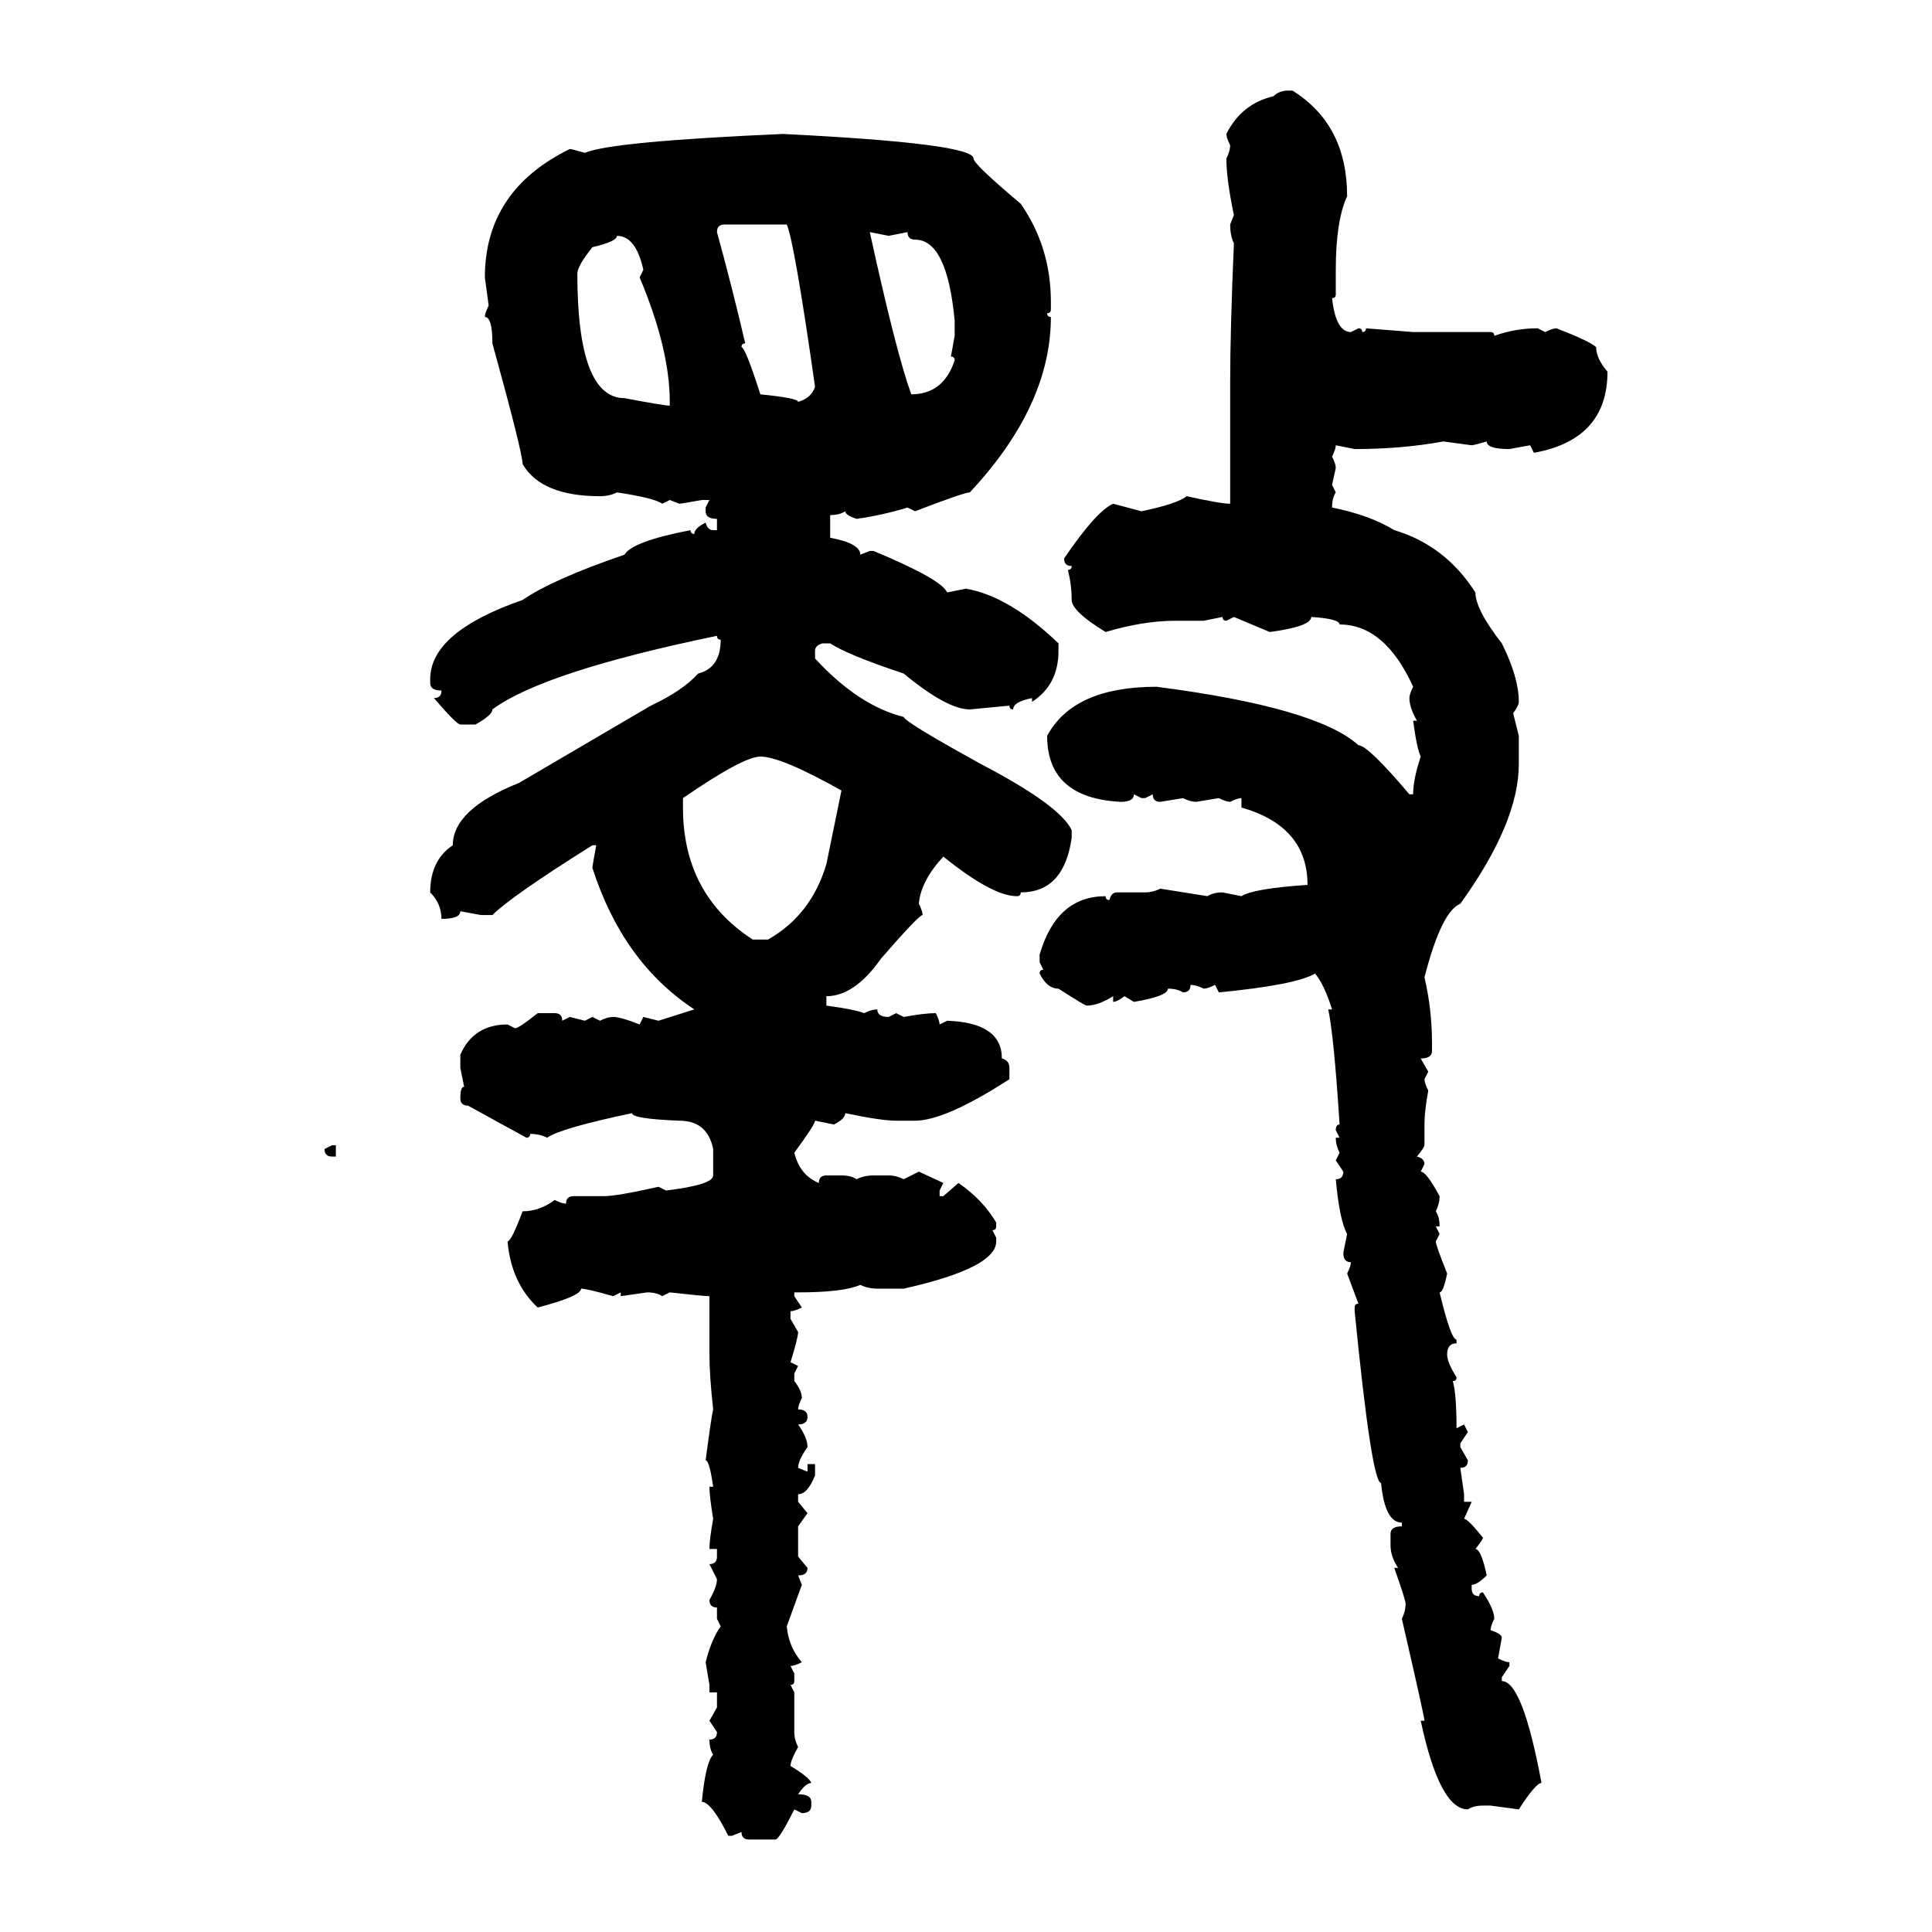 <svg xmlns="http://www.w3.org/2000/svg" xmlns:xlink="http://www.w3.org/1999/xlink" width="300" height="300"><path d="M200.10 14.06L200.10 14.06L200.68 14.06Q209.18 19.34 209.18 30.47L209.18 30.47Q207.42 34.28 207.42 41.89L207.42 41.89L207.42 45.70Q207.42 46.29 206.84 46.29L206.84 46.29Q207.42 51.56 209.77 51.56L209.77 51.56L210.94 50.98Q211.52 50.98 211.52 51.56L211.52 51.56Q212.11 51.56 212.11 50.98L212.11 50.98L219.43 51.56L231.45 51.56Q232.03 51.56 232.03 52.15L232.03 52.15Q235.25 50.98 238.77 50.98L238.77 50.98L239.94 51.56Q241.11 50.98 241.70 50.98L241.70 50.98Q246.97 53.03 247.85 53.91L247.85 53.91Q247.85 55.66 249.61 57.71L249.61 57.71Q249.61 68.26 238.18 70.31L238.18 70.31L237.60 69.14L234.38 69.73Q230.86 69.73 230.86 68.55L230.86 68.55Q228.81 69.14 228.52 69.14L228.52 69.14L224.12 68.55Q217.68 69.73 210.35 69.73L210.35 69.73L207.42 69.14Q207.42 69.73 206.84 70.90L206.84 70.90Q207.42 72.07 207.42 72.66L207.42 72.66L206.84 75.29L207.42 76.46Q206.84 77.34 206.84 78.81L206.84 78.81Q212.70 79.98 216.50 82.32L216.50 82.32Q224.41 84.67 229.10 91.99L229.10 91.99Q229.10 94.63 233.20 99.90L233.20 99.90Q235.84 105.18 235.84 108.98L235.84 108.98Q235.84 109.57 234.96 110.74L234.96 110.74L235.84 114.26L235.84 118.65Q235.84 127.73 226.76 140.33L226.76 140.33Q223.83 141.50 221.19 151.76L221.19 151.76Q222.36 156.74 222.36 162.01L222.36 162.01L222.36 163.18Q222.36 164.36 220.61 164.36L220.61 164.36L221.78 166.41L221.19 167.58Q221.19 168.16 221.78 169.34L221.78 169.34Q221.19 172.56 221.19 174.61L221.19 174.61L221.19 177.83Q221.19 178.13 220.02 179.59L220.02 179.59Q221.19 179.88 221.19 180.76L221.19 180.76L220.61 181.93Q221.48 181.93 223.54 185.74L223.54 185.74Q223.54 186.91 222.95 188.09L222.95 188.09Q223.54 188.96 223.54 190.43L223.54 190.43L222.95 190.43L223.54 191.60L222.95 192.77Q222.95 193.36 224.71 197.75L224.71 197.75Q224.12 200.68 223.54 200.68L223.54 200.68Q225.29 208.01 226.17 208.01L226.17 208.01L226.17 208.59Q224.71 208.59 224.71 210.35L224.71 210.35Q224.71 211.52 226.17 213.87L226.17 213.87Q226.17 214.45 225.59 214.45L225.59 214.45Q226.17 216.50 226.17 221.78L226.17 221.78L227.34 221.19L227.93 222.36L226.76 224.12L226.76 224.71L227.93 226.76Q227.93 227.93 226.76 227.93L226.76 227.93L227.34 232.03L227.34 233.20L228.52 233.20L227.34 235.84Q227.93 235.84 230.27 238.77L230.27 238.77Q230.27 239.06 229.10 240.53L229.10 240.53Q229.98 240.53 230.86 244.63L230.86 244.63Q229.39 246.09 228.52 246.09L228.52 246.09L228.52 246.68Q228.52 247.85 229.69 247.85L229.69 247.85Q229.69 247.27 230.27 247.27L230.27 247.27Q232.03 249.90 232.03 251.37L232.03 251.37Q231.45 252.54 231.45 253.13L231.45 253.13Q233.20 253.71 233.20 254.30L233.20 254.30L232.62 257.52Q233.79 258.11 234.38 258.11L234.38 258.11L234.38 258.69L233.20 260.45L233.20 261.04Q236.43 261.04 239.36 276.86L239.36 276.86Q238.48 276.86 235.84 280.96L235.84 280.96L231.45 280.37L230.27 280.37Q228.81 280.37 227.93 280.96L227.93 280.96Q223.54 280.96 220.61 267.19L220.61 267.19L221.19 267.19Q221.19 266.60 217.68 251.37L217.68 251.37Q218.26 250.20 218.26 249.02L218.26 249.02Q218.26 248.44 216.50 243.46L216.50 243.46L217.09 243.46Q215.92 241.70 215.92 239.94L215.92 239.94L215.92 238.18Q215.92 237.01 217.68 237.01L217.68 237.01L217.68 236.43Q215.04 236.43 214.45 230.27L214.45 230.27Q212.99 230.27 210.35 203.61L210.35 203.61L210.35 203.03Q210.35 202.44 210.94 202.44L210.94 202.44L209.18 197.75Q209.77 196.58 209.77 196.00L209.77 196.00Q208.59 196.00 208.59 194.53L208.59 194.53L209.18 191.60Q208.01 189.55 207.42 183.11L207.42 183.11Q208.59 183.11 208.59 181.93L208.59 181.93L207.42 180.18L208.01 179.00Q207.42 177.83 207.42 176.66L207.42 176.66L208.01 176.66L207.42 175.49Q207.42 174.61 208.01 174.61L208.01 174.61Q207.13 160.84 206.25 156.74L206.25 156.74L206.84 156.74Q205.66 152.93 204.20 151.17L204.20 151.17Q201.27 152.93 189.26 154.10L189.26 154.10L188.67 152.93Q187.50 153.52 186.91 153.52L186.91 153.52Q185.74 152.93 184.86 152.93L184.86 152.93Q184.86 154.10 183.69 154.10L183.69 154.10Q182.81 153.52 181.35 153.52L181.35 153.52Q181.35 154.69 176.07 155.57L176.07 155.57L174.61 154.69Q173.44 155.57 172.85 155.57L172.85 155.57L172.85 154.69Q170.51 156.15 168.75 156.15L168.75 156.15Q168.46 156.15 164.36 153.52L164.36 153.52Q162.60 153.52 161.43 151.17L161.43 151.17Q161.43 150.59 162.01 150.59L162.01 150.59L161.43 149.41L161.43 148.24Q164.06 139.16 171.68 139.16L171.68 139.16Q171.68 139.75 172.27 139.75L172.27 139.75Q172.56 138.57 173.44 138.57L173.44 138.57L177.83 138.57Q179.00 138.57 180.18 137.99L180.18 137.99L187.50 139.16Q188.38 138.57 189.84 138.57L189.84 138.57L192.77 139.16Q194.53 137.99 203.03 137.40L203.03 137.40Q203.03 128.32 192.77 125.39L192.77 125.39L192.77 123.93Q192.19 123.93 191.02 124.51L191.02 124.51Q190.43 124.51 189.26 123.93L189.26 123.93L185.74 124.51Q184.86 124.51 183.69 123.93L183.69 123.93L180.18 124.51Q179.00 124.51 179.00 123.34L179.00 123.34L177.83 123.93L177.25 123.93L176.07 123.34Q176.07 124.51 174.02 124.51L174.02 124.51Q162.60 123.93 162.60 114.26L162.60 114.26Q166.70 106.64 179.59 106.64L179.59 106.64Q204.49 109.86 210.94 115.72L210.94 115.72Q212.40 115.72 218.85 123.34L218.85 123.34L219.43 123.34Q219.43 121.00 220.61 117.48L220.61 117.48Q220.02 116.31 219.43 111.91L219.43 111.91L220.02 111.91Q218.85 109.86 218.85 108.40L218.85 108.40Q218.85 107.81 219.43 106.64L219.43 106.64Q215.04 96.97 208.01 96.97L208.01 96.97Q208.01 96.09 203.61 95.80L203.61 95.80Q203.61 97.27 197.17 98.14L197.17 98.14L191.60 95.80L190.43 96.39Q189.84 96.39 189.84 95.80L189.84 95.80L186.91 96.39L182.52 96.39Q177.54 96.39 171.68 98.14L171.68 98.14Q166.41 94.92 166.41 93.16L166.41 93.16Q166.41 90.82 165.82 88.48L165.82 88.48Q166.41 88.48 166.41 87.89L166.41 87.89Q165.23 87.89 165.23 86.72L165.23 86.72Q170.21 79.39 172.85 78.22L172.85 78.22L177.25 79.39Q182.81 78.22 184.28 77.05L184.28 77.05Q189.55 78.22 191.02 78.22L191.02 78.22L191.02 59.47Q191.02 51.27 191.60 37.79L191.60 37.79Q191.02 36.62 191.02 34.86L191.02 34.86L191.60 33.40Q190.43 27.83 190.43 24.61L190.43 24.61Q191.02 23.44 191.02 22.56L191.02 22.56Q190.43 21.39 190.43 20.80L190.43 20.80Q192.77 16.11 197.75 14.94L197.75 14.94Q198.63 14.06 200.10 14.06ZM121.58 20.80L121.58 20.80Q151.17 22.27 151.17 24.61L151.17 24.61Q151.17 25.49 158.50 31.64L158.50 31.64Q163.18 38.38 163.18 46.88L163.18 46.88L163.18 48.05Q163.18 48.63 162.60 48.63L162.60 48.63Q162.60 49.22 163.18 49.22L163.18 49.22Q163.18 62.99 150.59 76.46L150.59 76.46Q149.71 76.46 142.09 79.39L142.09 79.39L140.92 78.81Q137.11 79.98 133.01 80.57L133.01 80.57Q131.25 79.98 131.25 79.39L131.25 79.39Q130.37 79.98 128.91 79.98L128.91 79.98L128.91 83.50Q133.59 84.38 133.59 86.13L133.59 86.13L135.06 85.55L135.64 85.55Q146.19 89.94 147.07 91.99L147.07 91.99L150 91.41Q156.74 92.58 164.36 99.90L164.36 99.90L164.36 101.07Q164.36 106.35 160.25 108.98L160.25 108.98L160.25 108.40Q157.32 108.98 157.32 110.16L157.32 110.16Q156.74 110.16 156.74 109.57L156.74 109.57L150.59 110.16Q147.07 110.16 140.33 104.59L140.33 104.59Q131.54 101.66 128.91 99.90L128.91 99.90L127.73 99.90Q126.56 100.20 126.56 101.07L126.56 101.07L126.56 102.25Q133.30 109.57 140.33 111.33L140.33 111.33Q140.63 112.21 152.34 118.65L152.34 118.65Q164.65 125.10 166.41 128.91L166.41 128.91L166.41 130.08Q165.23 138.57 158.50 138.57L158.50 138.57Q158.50 139.16 157.91 139.16L157.91 139.16Q154.10 139.16 146.48 133.01L146.48 133.01Q142.97 136.82 142.68 140.33L142.68 140.33Q143.26 141.50 143.26 142.09L143.26 142.09Q142.68 142.09 136.82 148.83L136.82 148.83Q132.71 154.69 128.32 154.69L128.32 154.69L128.32 156.15Q132.71 156.74 134.18 157.32L134.18 157.32Q135.35 156.74 136.23 156.74L136.23 156.74Q136.23 157.91 137.99 157.91L137.99 157.91L139.16 157.32L140.33 157.91Q143.55 157.32 145.31 157.32L145.31 157.32Q145.90 158.50 145.90 159.08L145.90 159.08L147.07 158.50Q155.57 158.79 155.57 164.36L155.57 164.36Q156.74 164.65 156.74 165.82L156.74 165.82L156.74 167.58Q146.78 174.02 142.09 174.02L142.09 174.02L139.16 174.02Q136.82 174.02 131.25 172.85L131.25 172.85Q131.25 173.73 129.49 174.61L129.49 174.61L126.56 174.02Q126.56 174.61 123.34 179.00L123.34 179.00Q124.22 182.52 127.15 183.69L127.15 183.69Q127.15 182.52 128.32 182.52L128.32 182.52L130.66 182.52Q132.13 182.52 133.01 183.11L133.01 183.11Q134.18 182.52 135.64 182.52L135.64 182.52L137.99 182.52Q139.16 182.52 140.33 183.11L140.33 183.11L142.68 181.93L146.48 183.69L145.90 184.86L145.90 185.74L146.48 185.74L148.83 183.69Q152.64 186.33 154.69 189.84L154.69 189.84L154.69 190.43Q154.69 191.02 154.10 191.02L154.10 191.02L154.69 192.19L154.69 192.77Q154.69 196.88 140.33 200.10L140.33 200.10L136.23 200.10Q134.77 200.10 133.59 199.51L133.59 199.51Q130.96 200.68 123.93 200.68L123.93 200.68L123.34 200.68L123.34 201.27L124.51 203.03Q123.34 203.61 122.75 203.61L122.75 203.61L122.75 204.79L123.93 206.84Q123.93 207.71 122.75 211.52L122.75 211.52L123.93 212.11L123.34 213.28L123.34 214.45Q124.51 215.92 124.51 217.09L124.51 217.09Q123.93 218.26 123.93 218.85L123.93 218.85Q125.39 218.85 125.39 220.02L125.39 220.02Q125.39 221.19 123.93 221.19L123.93 221.19Q125.39 223.24 125.39 224.71L125.39 224.71Q123.93 226.76 123.93 227.93L123.93 227.93L125.39 228.52L125.39 227.34L126.56 227.34L126.56 229.10Q125.39 232.03 123.93 232.03L123.93 232.03L123.93 233.20L125.39 234.96L123.93 237.01L123.93 241.70L125.39 243.46Q125.39 244.63 123.93 244.63L123.93 244.63L124.51 246.09L122.17 252.54Q122.46 255.76 124.51 258.11L124.51 258.11Q123.34 258.69 122.75 258.69L122.75 258.69L123.34 259.86L123.34 261.04Q123.34 261.62 122.75 261.62L122.75 261.62L123.34 262.79L123.34 268.95Q123.34 270.12 123.93 271.29L123.93 271.29Q122.75 273.34 122.75 274.22L122.75 274.22Q125.68 275.98 125.98 276.86L125.98 276.86Q125.10 276.86 123.93 278.61L123.93 278.61Q125.98 278.61 125.98 279.79L125.98 279.79L125.98 280.37Q125.98 281.54 124.51 281.54L124.51 281.54L123.34 280.96Q121.00 285.64 120.41 285.64L120.41 285.64L116.31 285.64Q115.14 285.64 115.14 284.47L115.14 284.47L113.67 285.06L113.09 285.06Q110.45 279.79 108.98 279.79L108.98 279.79Q109.57 273.63 110.74 272.46L110.74 272.46Q110.16 271.58 110.16 270.12L110.16 270.12Q111.33 270.12 111.33 268.95L111.33 268.95L110.16 267.19L111.33 265.14L111.33 262.79L110.16 262.79L110.16 261.62L109.57 258.11Q110.45 254.59 111.91 252.54L111.91 252.54L111.33 251.37L111.33 249.61Q110.16 249.61 110.16 248.44L110.16 248.44Q111.33 246.39 111.33 245.21L111.33 245.21L110.16 242.87Q111.33 242.87 111.33 241.70L111.33 241.70L111.33 240.53L110.16 240.53Q110.16 239.06 110.74 235.84L110.74 235.84Q110.16 232.32 110.16 230.86L110.16 230.86L110.74 230.86Q110.16 226.76 109.57 226.76L109.57 226.76Q110.45 220.02 110.74 218.85L110.74 218.85Q110.16 213.57 110.16 210.35L110.16 210.35L110.16 201.27Q109.28 201.27 104.00 200.68L104.00 200.68L102.83 201.27Q101.95 200.68 100.49 200.68L100.49 200.68L96.39 201.27L96.39 200.68L95.21 201.27Q91.11 200.10 90.23 200.10L90.23 200.10Q90.23 201.27 83.50 203.03L83.50 203.03Q79.39 199.22 78.81 192.77L78.81 192.77Q79.39 192.77 81.15 188.09L81.15 188.09Q83.79 188.09 86.13 186.33L86.13 186.33Q87.30 186.91 87.89 186.91L87.89 186.91Q87.89 185.74 89.06 185.74L89.06 185.74L93.75 185.74Q95.80 185.74 102.25 184.28L102.25 184.28L103.42 184.86Q110.74 183.98 110.74 182.52L110.74 182.52L110.74 178.42Q109.86 174.02 105.47 174.02L105.47 174.02Q98.14 173.73 98.14 172.85L98.14 172.85Q87.01 175.20 84.96 176.66L84.96 176.66Q83.79 176.07 82.32 176.07L82.32 176.07Q82.32 176.66 81.74 176.66L81.74 176.66L72.66 171.68Q71.48 171.68 71.48 170.51L71.48 170.51Q71.48 168.75 72.07 168.75L72.07 168.75L71.48 165.82L71.48 163.77Q73.54 159.08 78.81 159.08L78.81 159.08L79.98 159.67Q80.57 159.67 83.50 157.32L83.50 157.32L86.13 157.32Q87.30 157.32 87.30 158.50L87.30 158.50L88.48 157.91L90.82 158.50L91.99 157.91L93.16 158.50Q94.34 157.91 95.21 157.91L95.21 157.91Q96.39 157.91 99.32 159.08L99.32 159.08L99.90 157.91L102.25 158.50L107.81 156.74Q96.68 149.41 91.99 134.77L91.99 134.77Q91.99 134.47 92.58 131.25L92.58 131.25L91.99 131.25Q79.39 139.16 76.46 142.09L76.46 142.09L74.71 142.09L71.48 141.50Q71.48 142.68 68.55 142.68L68.55 142.68Q68.55 140.33 66.80 138.57L66.80 138.57Q66.80 133.59 70.31 131.25L70.31 131.25Q70.31 125.68 80.57 121.58L80.57 121.58L101.07 109.57Q106.05 107.23 108.40 104.59L108.40 104.59Q111.91 103.71 111.91 99.32L111.91 99.32Q111.33 99.32 111.33 98.73L111.33 98.73Q84.38 104.30 76.46 110.16L76.46 110.16Q76.46 111.04 73.83 112.50L73.83 112.50L71.48 112.50Q70.90 112.50 67.38 108.40L67.38 108.40Q68.55 108.40 68.55 107.23L68.55 107.23Q66.80 107.23 66.80 106.05L66.80 106.05L66.80 105.47Q66.80 98.14 81.15 93.16L81.15 93.16Q85.84 89.94 96.97 86.13L96.97 86.13Q98.14 84.08 107.23 82.32L107.23 82.32Q107.23 82.91 107.81 82.91L107.81 82.91Q107.81 82.03 109.57 81.15L109.57 81.15Q109.86 82.32 110.74 82.32L110.74 82.32L111.33 82.32L111.33 80.57Q109.57 80.57 109.57 79.39L109.57 79.39L109.57 78.81L110.16 77.64L108.98 77.64Q105.76 78.22 105.47 78.22L105.47 78.22L104.00 77.64L102.83 78.22Q101.66 77.34 95.80 76.46L95.80 76.46Q94.63 77.05 93.16 77.05L93.16 77.05Q84.08 77.05 81.15 72.07L81.15 72.07Q81.15 70.31 76.46 53.32L76.46 53.32Q76.46 49.22 75.29 49.22L75.29 49.22Q75.29 48.63 75.88 47.46L75.88 47.46L75.29 43.07Q75.29 29.59 88.48 23.14L88.48 23.14Q88.77 23.14 90.82 23.73L90.82 23.73Q94.92 21.97 121.58 20.80ZM111.33 36.04L111.33 36.04Q113.67 44.53 115.72 53.32L115.72 53.32Q115.14 53.32 115.14 53.91L115.14 53.91Q115.72 53.91 118.07 61.23L118.07 61.23Q123.93 61.82 123.93 62.40L123.93 62.40Q125.98 61.82 126.56 60.06L126.56 60.06Q123.34 37.50 122.17 34.86L122.17 34.86L112.50 34.86Q111.33 34.86 111.33 36.04ZM137.99 36.62L135.06 36.04Q139.16 54.79 141.50 61.23L141.50 61.23Q146.48 61.23 148.24 55.96L148.24 55.96Q148.24 55.37 147.66 55.37L147.66 55.37L148.24 52.15L148.24 49.80Q147.07 37.21 142.09 37.21L142.09 37.21Q140.92 37.21 140.92 36.04L140.92 36.04L137.99 36.62ZM95.80 36.62L95.80 36.62Q95.80 37.50 91.99 38.38L91.99 38.38Q89.65 41.31 89.65 42.48L89.65 42.48Q89.65 61.82 96.97 61.82L96.97 61.82Q103.13 62.99 104.00 62.99L104.00 62.99L104.00 62.40Q104.00 54.20 99.32 43.07L99.32 43.07L99.90 41.89Q98.73 36.62 95.80 36.62ZM106.05 123.93L106.05 123.93L106.05 125.39Q106.05 138.87 116.89 145.90L116.89 145.90L119.24 145.90Q125.98 142.09 128.32 134.18L128.32 134.18L130.66 122.75Q121.29 117.48 118.07 117.48L118.07 117.48Q115.43 117.48 106.05 123.93ZM50.39 178.42L51.56 177.83L52.15 177.83L52.15 179.59L51.56 179.59Q50.39 179.59 50.39 178.42L50.39 178.42Z"/></svg>